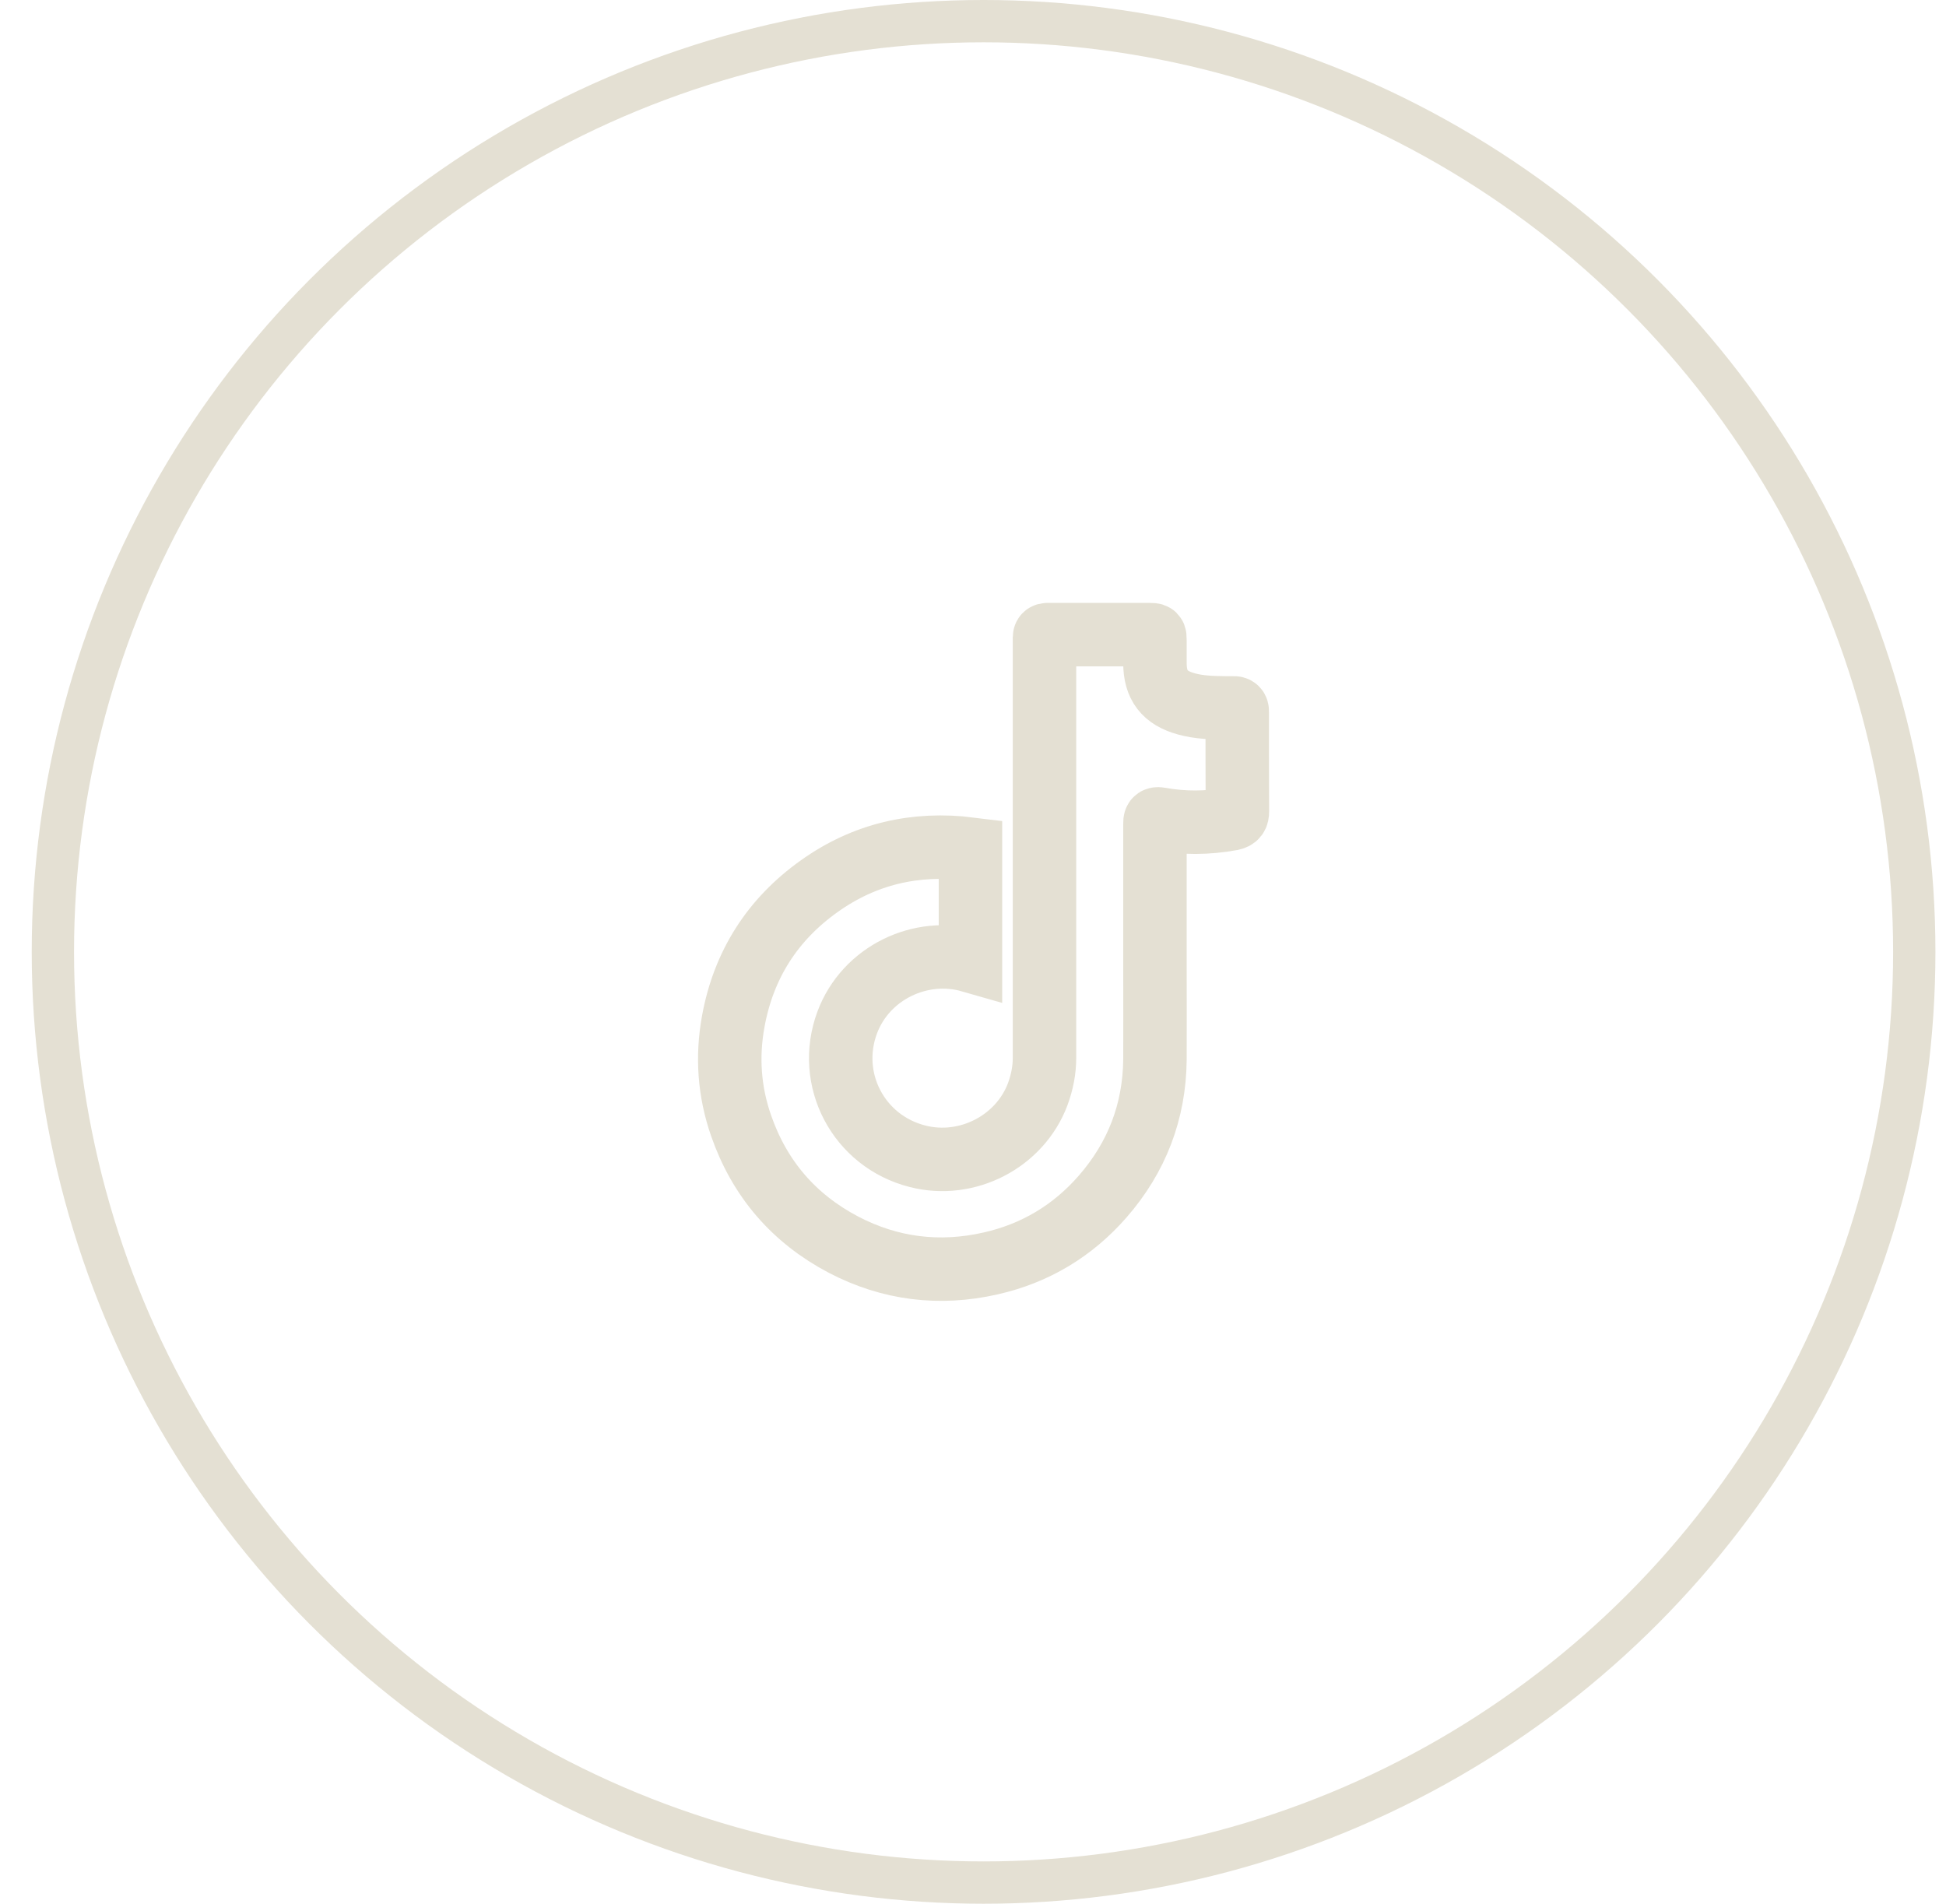 <svg width="46" height="45" viewBox="0 0 46 45" fill="none" xmlns="http://www.w3.org/2000/svg">
<circle cx="23.25" cy="22.5" r="22" stroke="#E4E0D3"/>
<path d="M21.69 27.332C20.296 26.979 19.526 25.518 20.026 24.171C20.465 22.994 21.767 22.374 22.94 22.711L22.94 20.07C21.636 19.906 20.436 20.185 19.369 20.945C18.26 21.733 17.577 22.804 17.333 24.143C17.18 24.98 17.238 25.805 17.519 26.61C17.953 27.858 18.76 28.802 19.94 29.422C21.04 29.996 22.207 30.14 23.416 29.865C24.471 29.627 25.36 29.093 26.068 28.28C26.875 27.353 27.289 26.273 27.301 25.046C27.305 24.335 27.301 23.625 27.301 22.915V19.471C27.301 19.397 27.301 19.34 27.413 19.36C27.98 19.463 28.542 19.459 29.109 19.356C29.221 19.331 29.25 19.286 29.25 19.18C29.246 18.437 29.246 17.689 29.246 16.947V16.823C29.25 16.758 29.221 16.729 29.155 16.733H28.948C28.646 16.729 28.34 16.721 28.046 16.639C27.529 16.499 27.301 16.199 27.301 15.674V15.14C27.301 15.001 27.301 15.001 27.156 15.001H24.905C24.661 15.001 24.69 14.976 24.69 15.214V25.005C24.69 25.3 24.632 25.587 24.529 25.867C24.107 26.987 22.861 27.632 21.69 27.332Z" stroke="#E4E0D3" stroke-width="1.5"/>
</svg>
